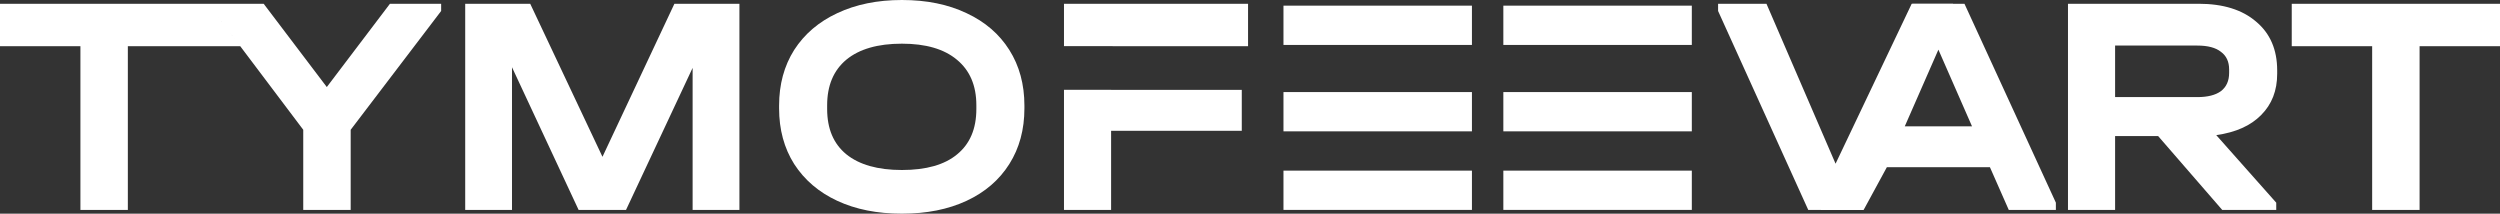 <?xml version="1.0" encoding="UTF-8"?> <svg xmlns="http://www.w3.org/2000/svg" width="234" height="20" viewBox="0 0 234 20" fill="none"><rect x="0" y="0" width="234" height="20" fill="#333333" stroke="none"/> <path fill-rule="evenodd" clip-rule="evenodd" d="M0 0.353V4.324H7.527V19.647H11.966V4.324H22.486L19.493 0.353H0ZM41.291 1.029V0.353H36.499L30.589 8.147L24.68 0.353H19.887H19.493L28.384 12.147V19.647H32.824V12.147L41.291 1.029ZM64.829 19.647H69.21V0.353H63.124L56.391 14.677L49.629 0.353H43.543V19.647H47.923V6.294L54.157 19.647H58.596L64.829 6.353V19.647ZM78.362 18.794C80.087 19.598 82.106 20 84.419 20C86.732 20 88.751 19.598 90.476 18.794C92.2 17.99 93.533 16.843 94.474 15.353C95.415 13.863 95.885 12.127 95.885 10.147V9.882C95.885 7.902 95.415 6.167 94.474 4.676C93.533 3.186 92.2 2.039 90.476 1.235C88.751 0.412 86.732 0 84.419 0C82.126 0 80.107 0.412 78.362 1.235C76.638 2.039 75.295 3.186 74.334 4.676C73.394 6.167 72.923 7.902 72.923 9.882V10.147C72.923 12.127 73.394 13.863 74.334 15.353C75.295 16.843 76.638 17.99 78.362 18.794ZM89.594 14.441C88.418 15.422 86.693 15.912 84.419 15.912C82.165 15.912 80.43 15.422 79.215 14.441C78.019 13.461 77.421 12.049 77.421 10.206V9.853C77.421 8.01 78.019 6.588 79.215 5.588C80.43 4.588 82.165 4.088 84.419 4.088C86.653 4.088 88.368 4.588 89.564 5.588C90.779 6.588 91.387 8.01 91.387 9.853V10.206C91.387 12.049 90.789 13.461 89.594 14.441ZM116.818 4.324V0.353H99.589V4.321H104.146V4.324H116.818ZM99.589 19.647V8.407H103.999V8.412H116.23V12.245H103.999V19.647H99.589ZM182.805 1.029V0.353H178.935L171.809 15.323L165.341 0.353H160.813V1.029L169.252 19.647H174.367L182.805 1.029Z" fill="white"></path> <path d="M192.43 18.971V19.647H188.02L186.256 15.647H176.612L174.437 19.647H170.438V18.971L178.994 0.353H183.874L192.43 18.971ZM184.58 11.823L181.434 4.647L178.288 11.823H184.58ZM213.144 6.912C213.144 8.48 212.645 9.765 211.645 10.765C210.664 11.765 209.263 12.392 207.441 12.647L213.056 18.971V19.647H207.999L202.001 12.735H197.973V19.647H193.563V0.353H205.794C208.087 0.353 209.881 0.912 211.175 2.029C212.487 3.127 213.144 4.647 213.144 6.588V6.912ZM208.646 6.5C208.646 5.775 208.39 5.226 207.882 4.853C207.391 4.461 206.656 4.265 205.677 4.265H197.973V9.088H205.677C206.636 9.088 207.371 8.902 207.882 8.529C208.39 8.137 208.646 7.569 208.646 6.824V6.5ZM214.507 4.324V0.353H234V4.324H226.473V19.647H222.034V4.324H214.507Z" fill="white"></path> <path d="M120.133 15.971H137.773V19.647H120.133V15.971Z" fill="white"></path> <path d="M120.133 8.618H137.773V12.294H120.133V8.618Z" fill="white"></path> <path d="M120.133 0.529H137.773V4.206L120.133 4.206V0.529Z" fill="white"></path> <path d="M140.713 15.971H158.354V19.647H140.713V15.971Z" fill="white"></path> <path d="M140.713 8.618H158.354V12.294H140.713V8.618Z" fill="white"></path> <path d="M140.713 0.529H158.354V4.206L140.713 4.206V0.529Z" fill="white"></path> </svg> 